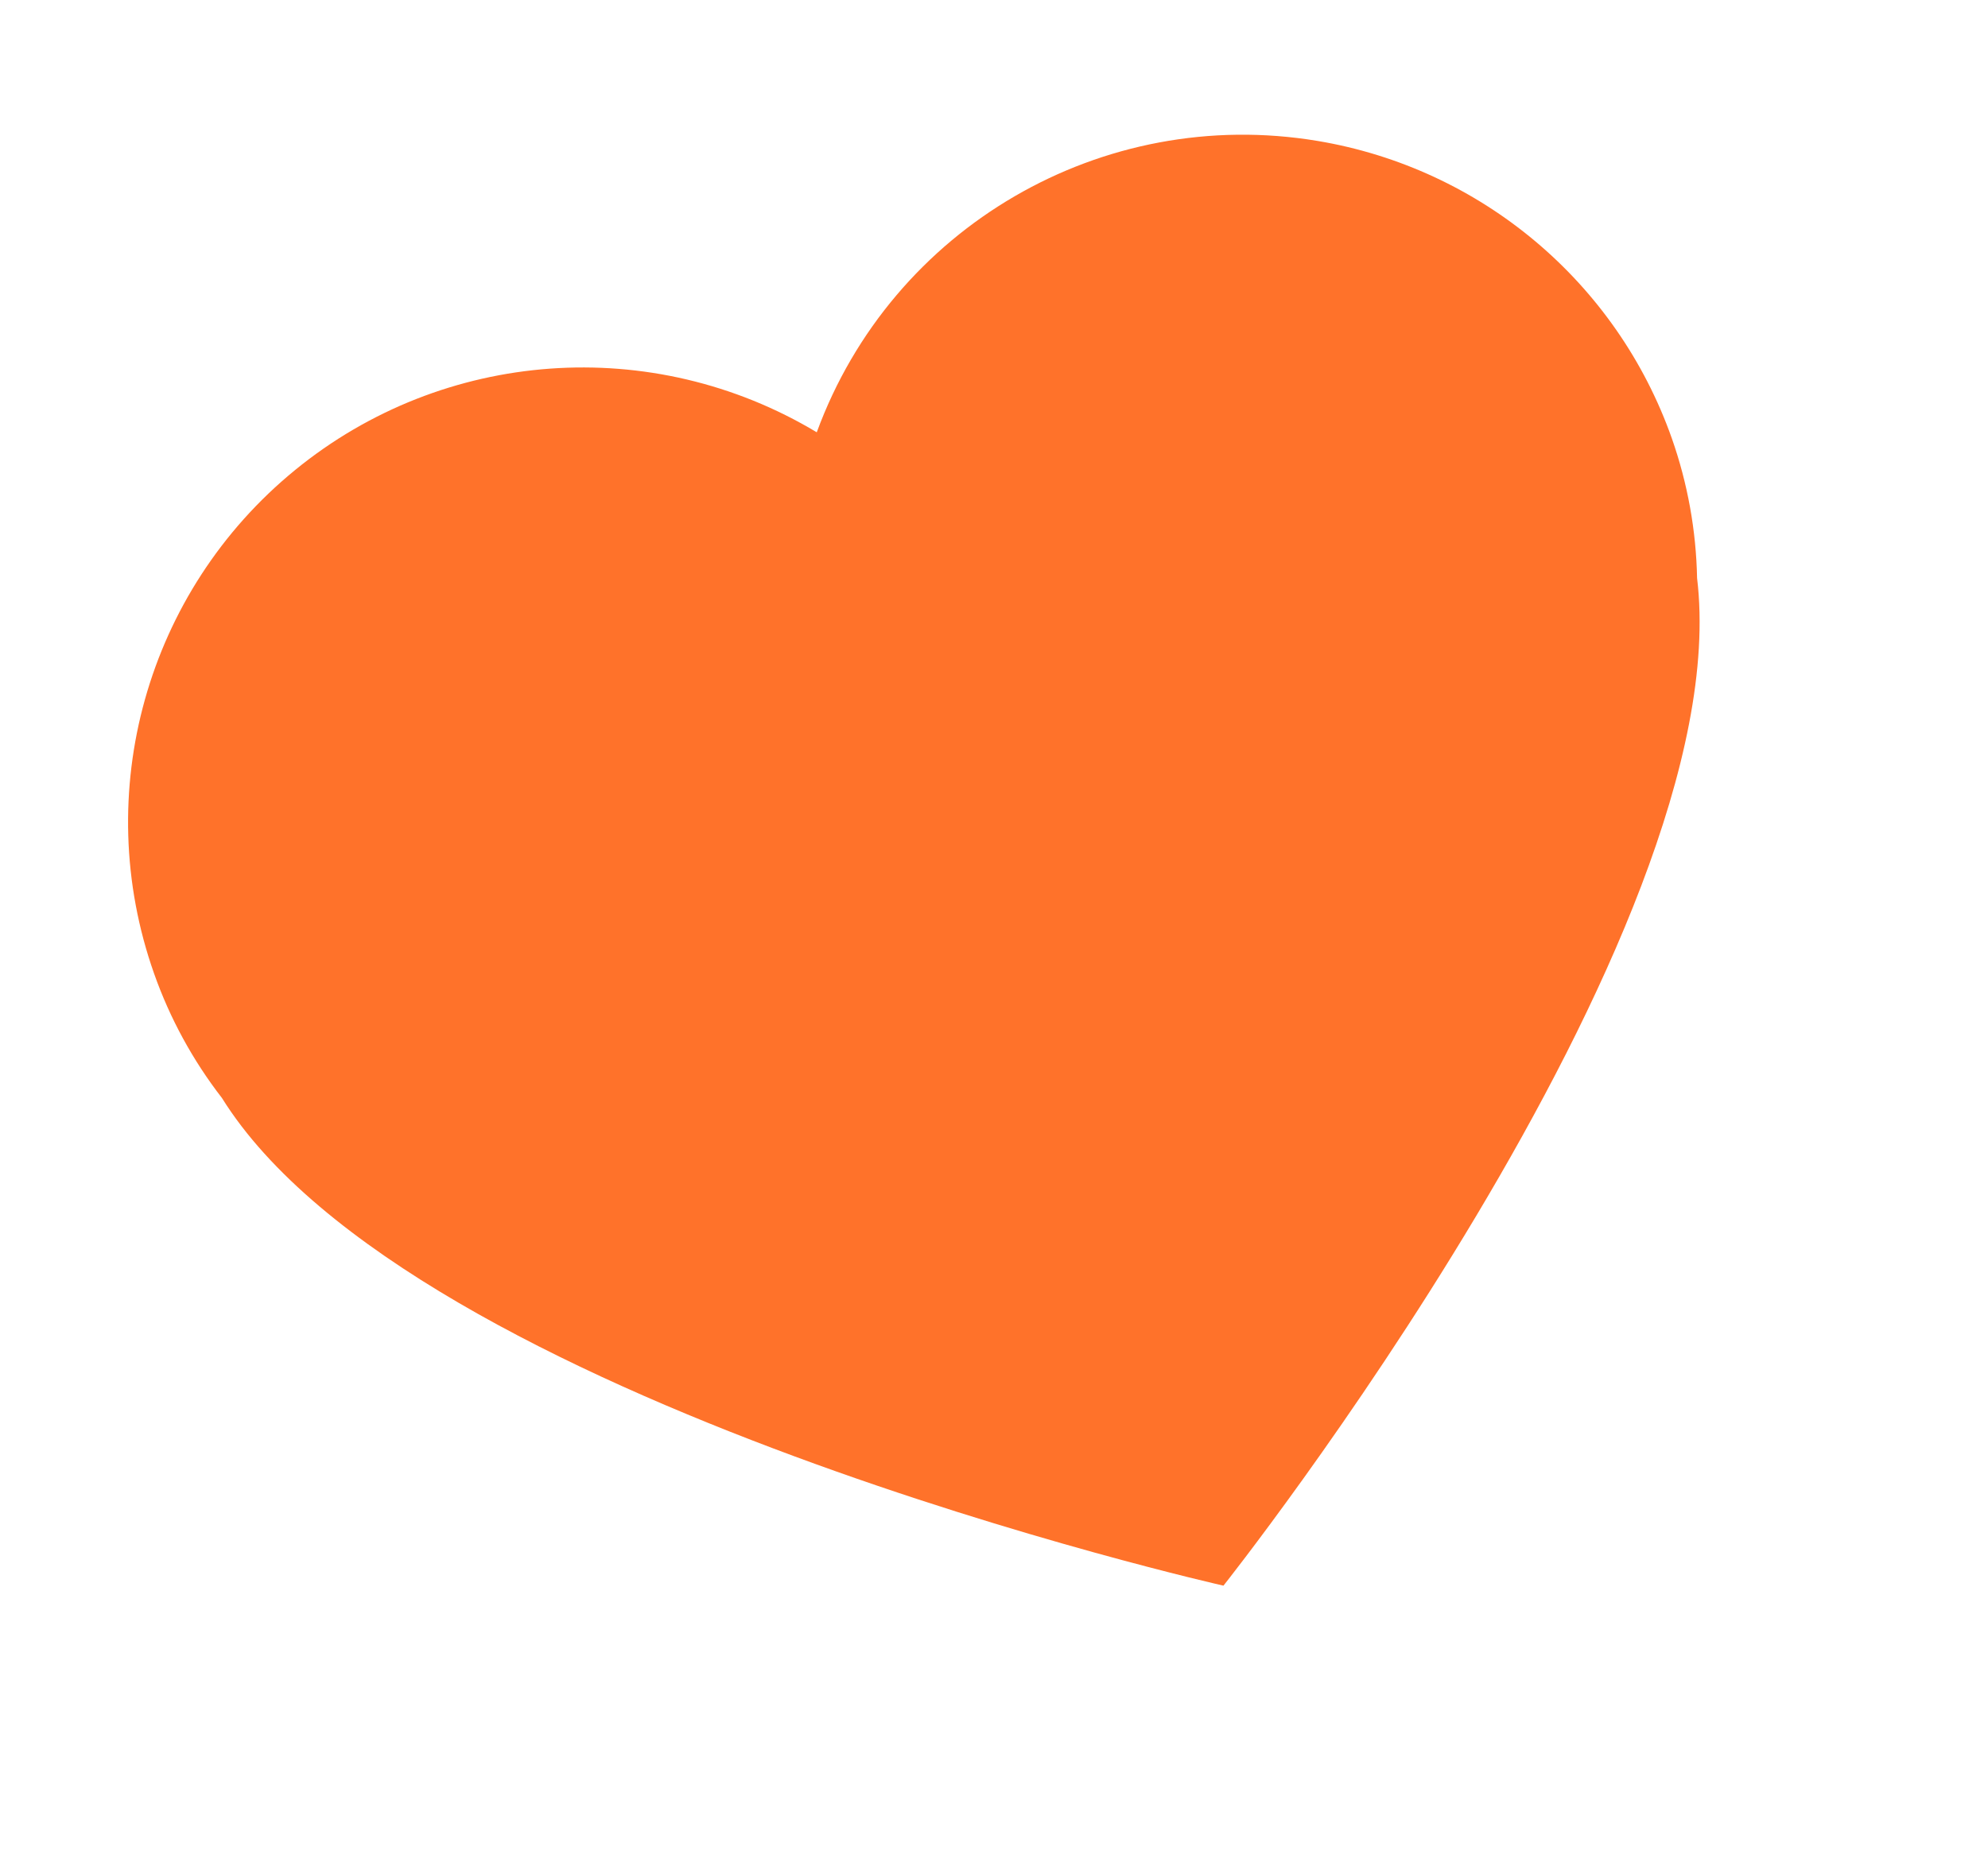 <?xml version="1.0" encoding="UTF-8"?> <svg xmlns="http://www.w3.org/2000/svg" xmlns:xlink="http://www.w3.org/1999/xlink" width="105px" height="99px" viewBox="0 0 105 99" version="1.1"><title>1</title><g id="Page-1" stroke="none" stroke-width="1" fill="none" fill-rule="evenodd"><g id="Group" transform="translate(-299, -163)" fill="#FF722A" fill-rule="nonzero"><path d="M381.8,178.801 C371.763,173.125 359.107,175.399 351.675,184.214 C345.297,176.345 334.667,173.324 325.104,176.663 C315.54,180.002 309.101,188.982 309.006,199.111 C308.981,201.622 309.359,204.12 310.125,206.511 C314.052,225.085 351.022,248.813 351.022,248.813 C351.022,248.813 388.421,225.836 392.733,207.352 C393.546,204.974 393.975,202.483 394.004,199.97 C394.092,191.219 389.418,183.11 381.8,178.801 Z" id="1" transform="translate(351.505, 212.066) rotate(-20) translate(-351.505, -212.066)"></path></g></g></svg> 